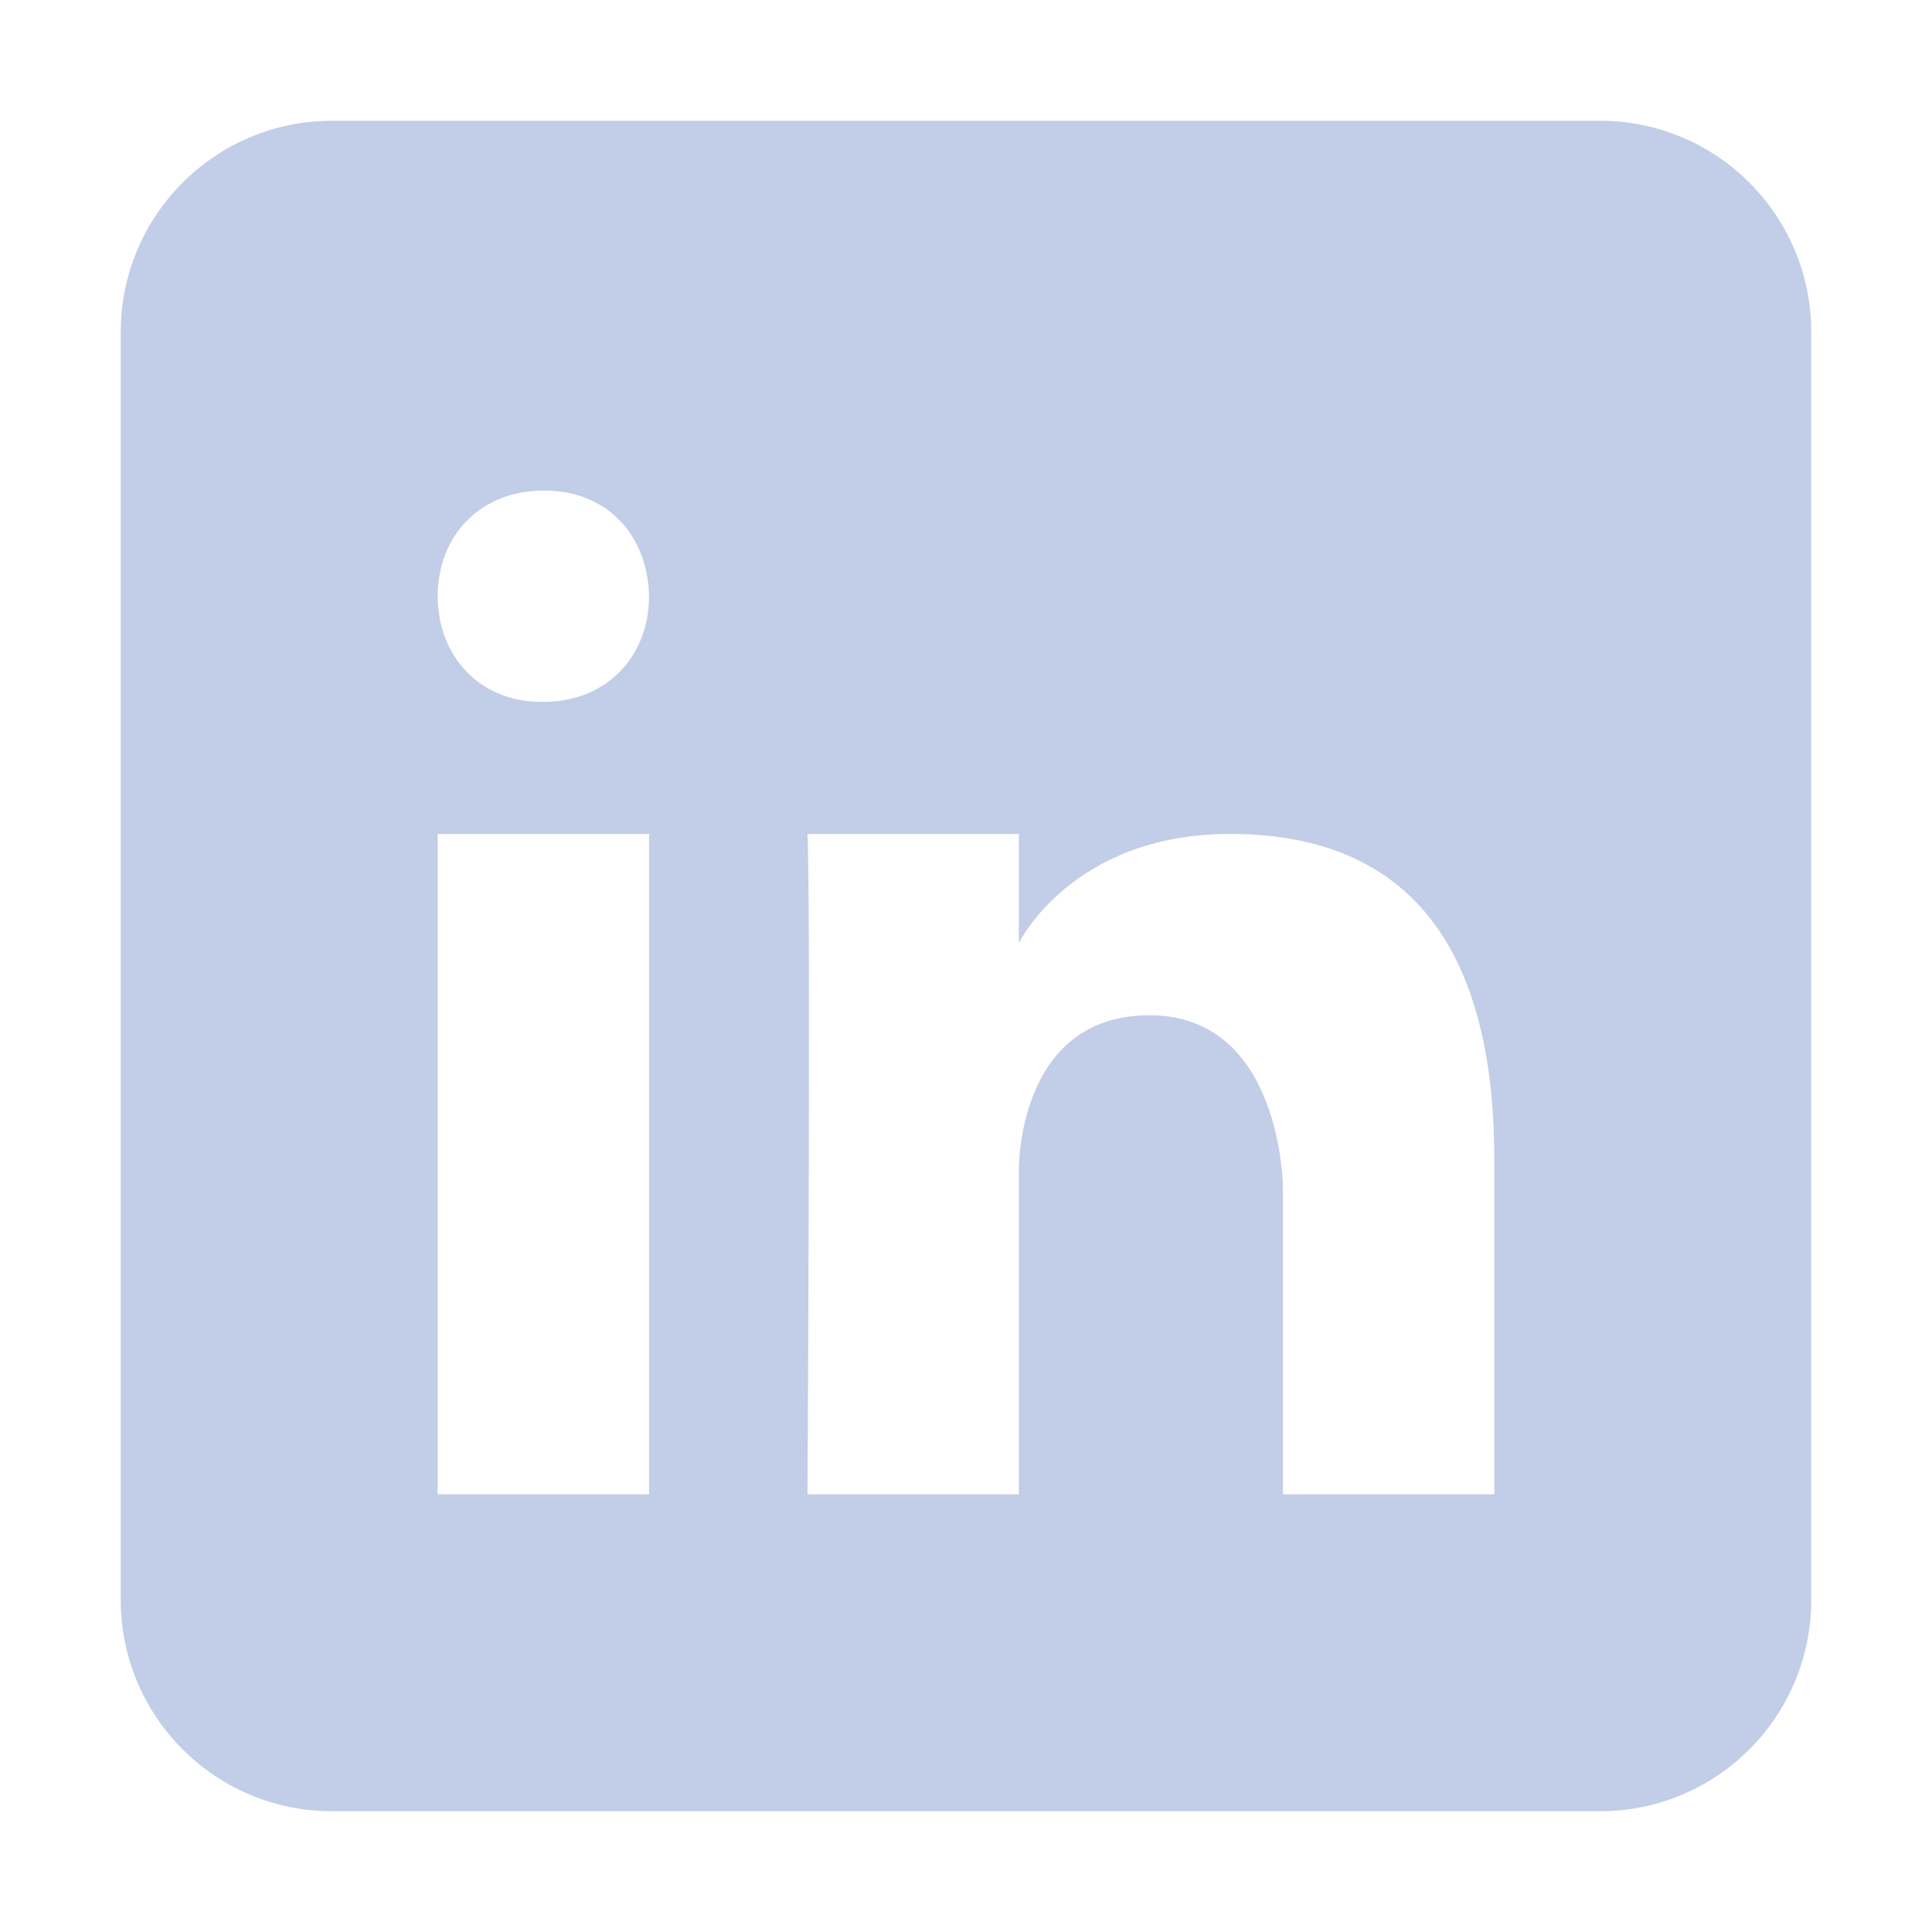 <svg xmlns="http://www.w3.org/2000/svg" width="20" height="20" viewBox="0 0 20 20" fill="none">
  <path fill-rule="evenodd" clip-rule="evenodd" d="M3.438 1.25C2.229 1.25 1.25 2.229 1.25 3.438V16.562C1.25 17.771 2.229 18.75 3.438 18.75H16.562C17.771 18.75 18.75 17.771 18.75 16.562V3.438C18.75 2.229 17.771 1.25 16.562 1.25H3.438ZM6.719 8.633V15.469H4.531V8.633H6.719ZM6.719 6.172C6.719 6.779 6.297 7.266 5.619 7.266H5.606C4.953 7.266 4.531 6.779 4.531 6.172C4.531 5.551 4.966 5.078 5.631 5.078C6.297 5.078 6.706 5.551 6.719 6.172ZM10.547 15.469H8.359C8.359 15.469 8.394 9.379 8.359 8.633H10.547V9.763C10.547 9.763 11.094 8.633 12.734 8.633C14.375 8.633 15.469 9.56 15.469 12.003V15.469H13.281V12.308C13.281 12.308 13.281 10.51 11.899 10.51C10.517 10.51 10.547 12.122 10.547 12.122V15.469Z" fill="#C2CDE7"/>
</svg>
